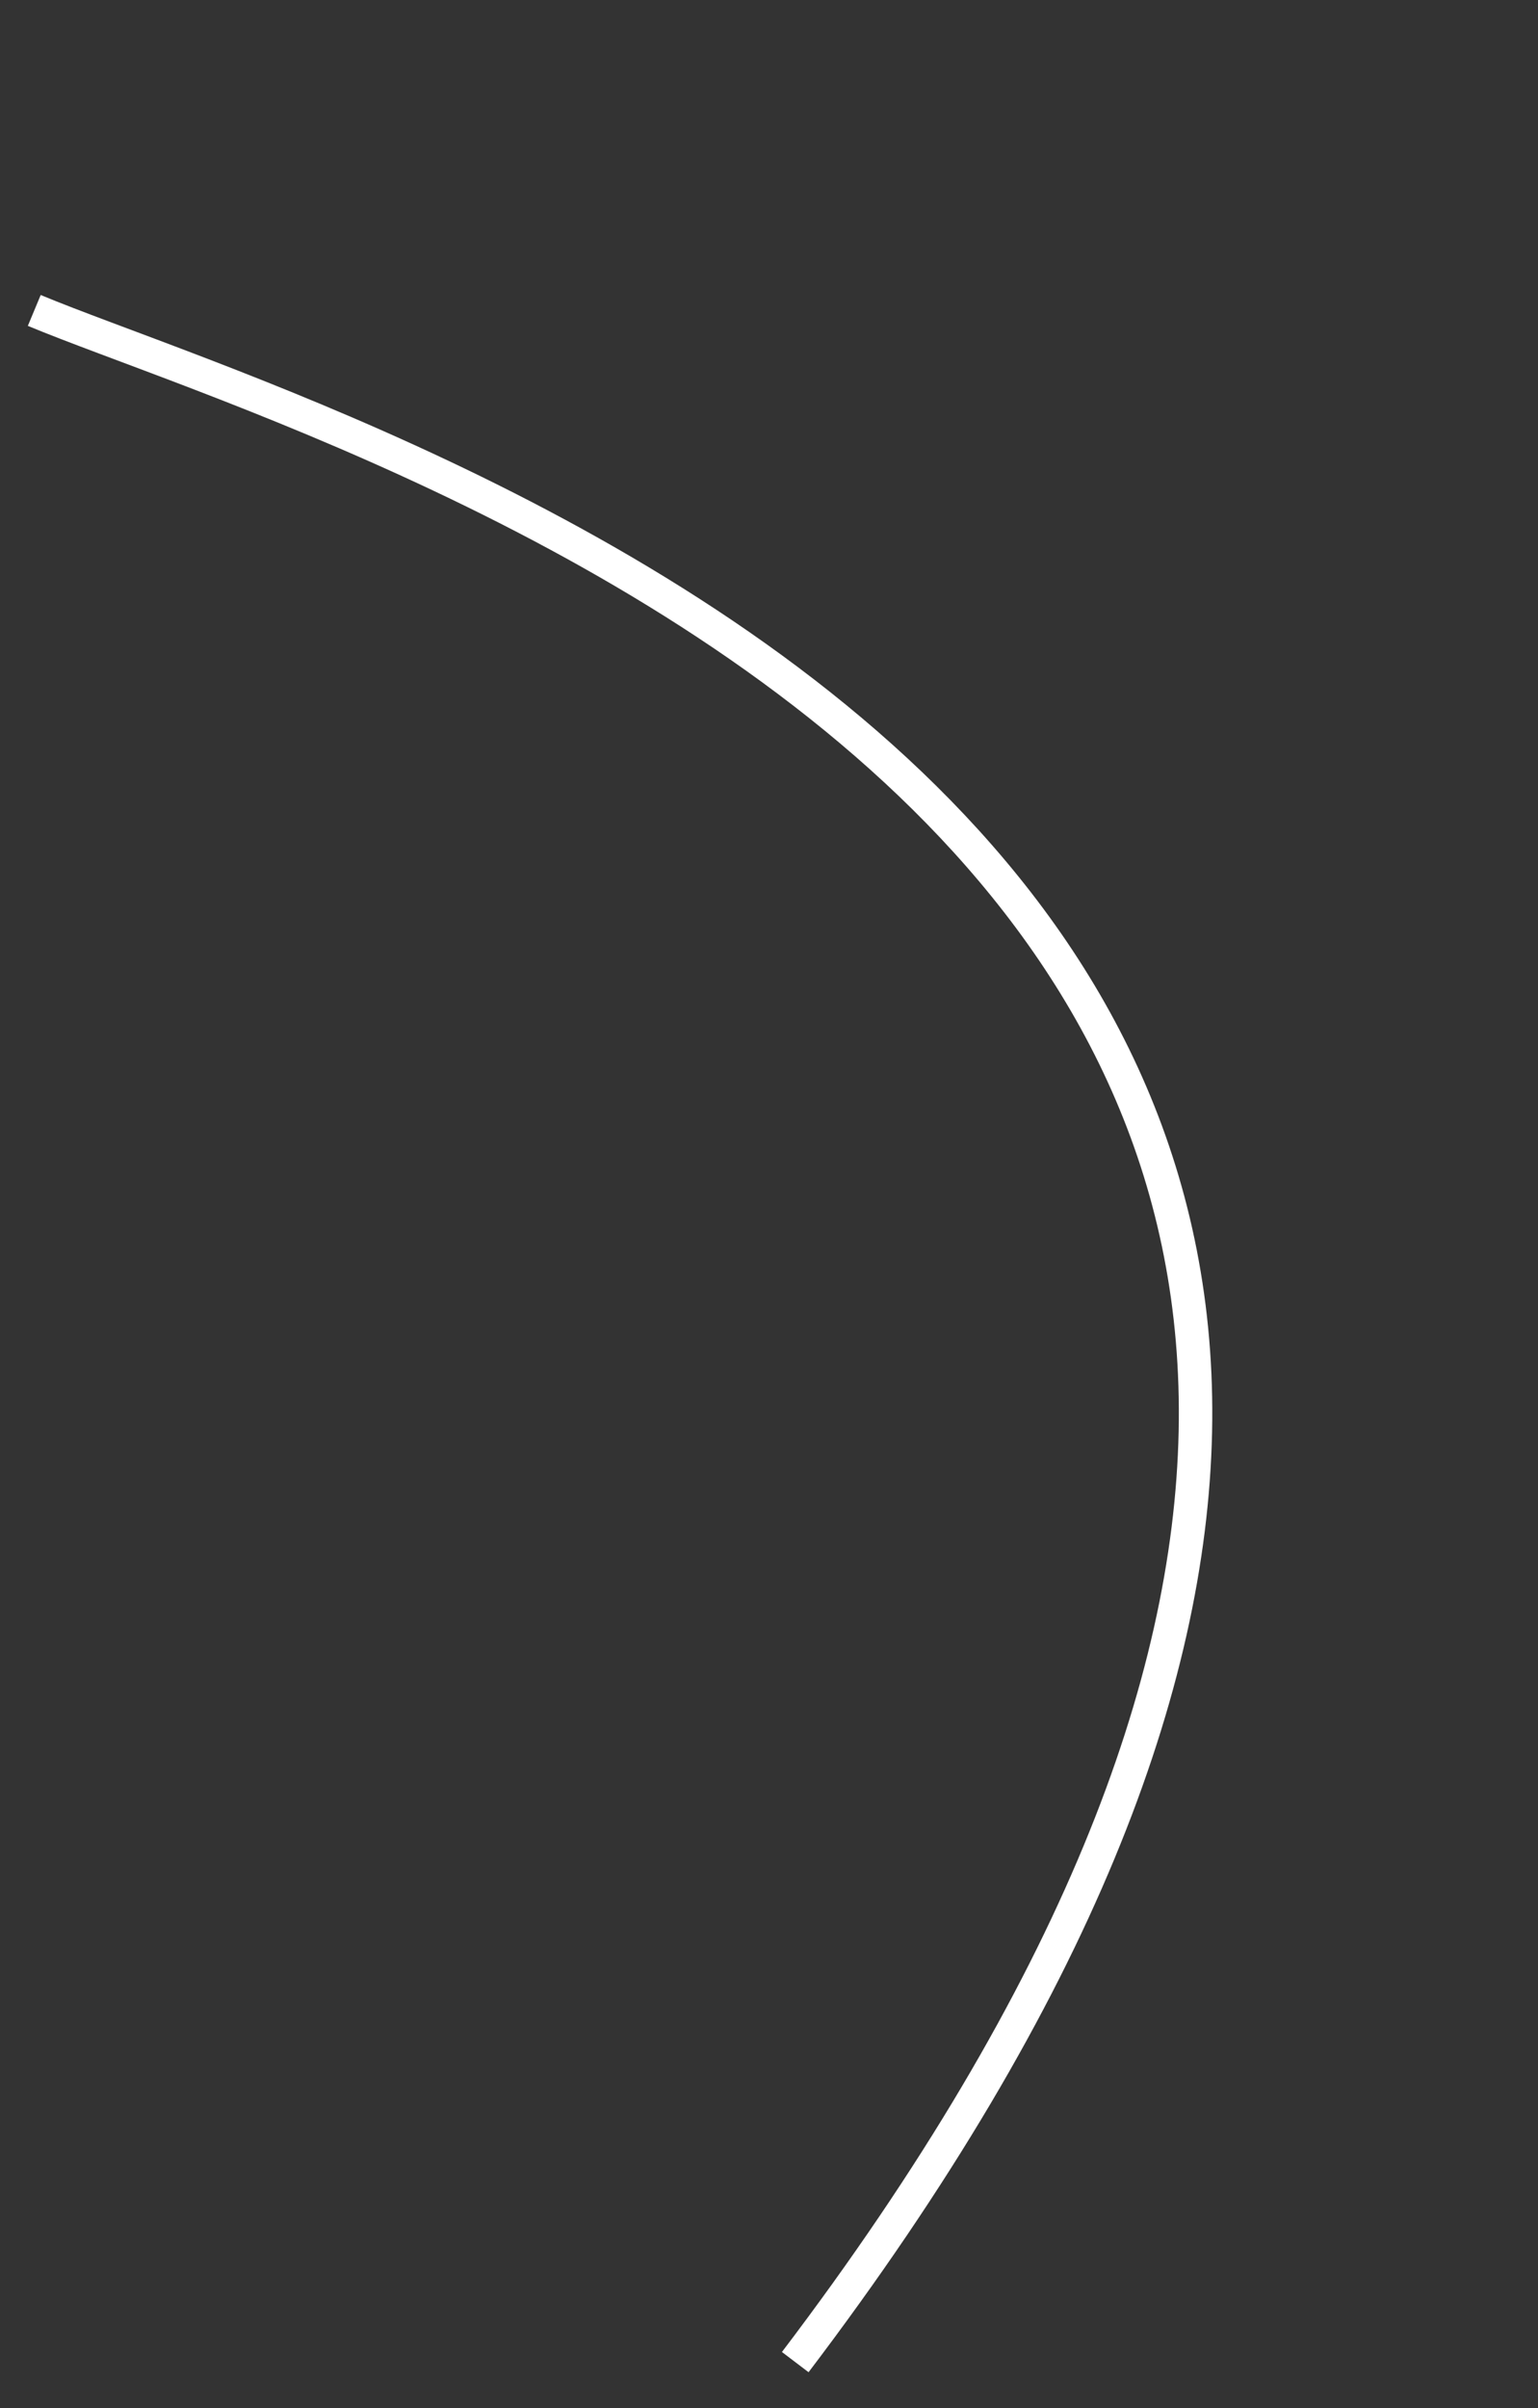 <?xml version="1.0" encoding="UTF-8"?> <svg xmlns="http://www.w3.org/2000/svg" width="46" height="72" viewBox="0 0 46 72" fill="none"><rect x="0" y="0" width="46" height="72" fill="#333333" stroke="none"/> <path d="M1.025 9.282C10.18 13.098 57.529 26.17 23.785 70.627" stroke="white"></path> </svg> 